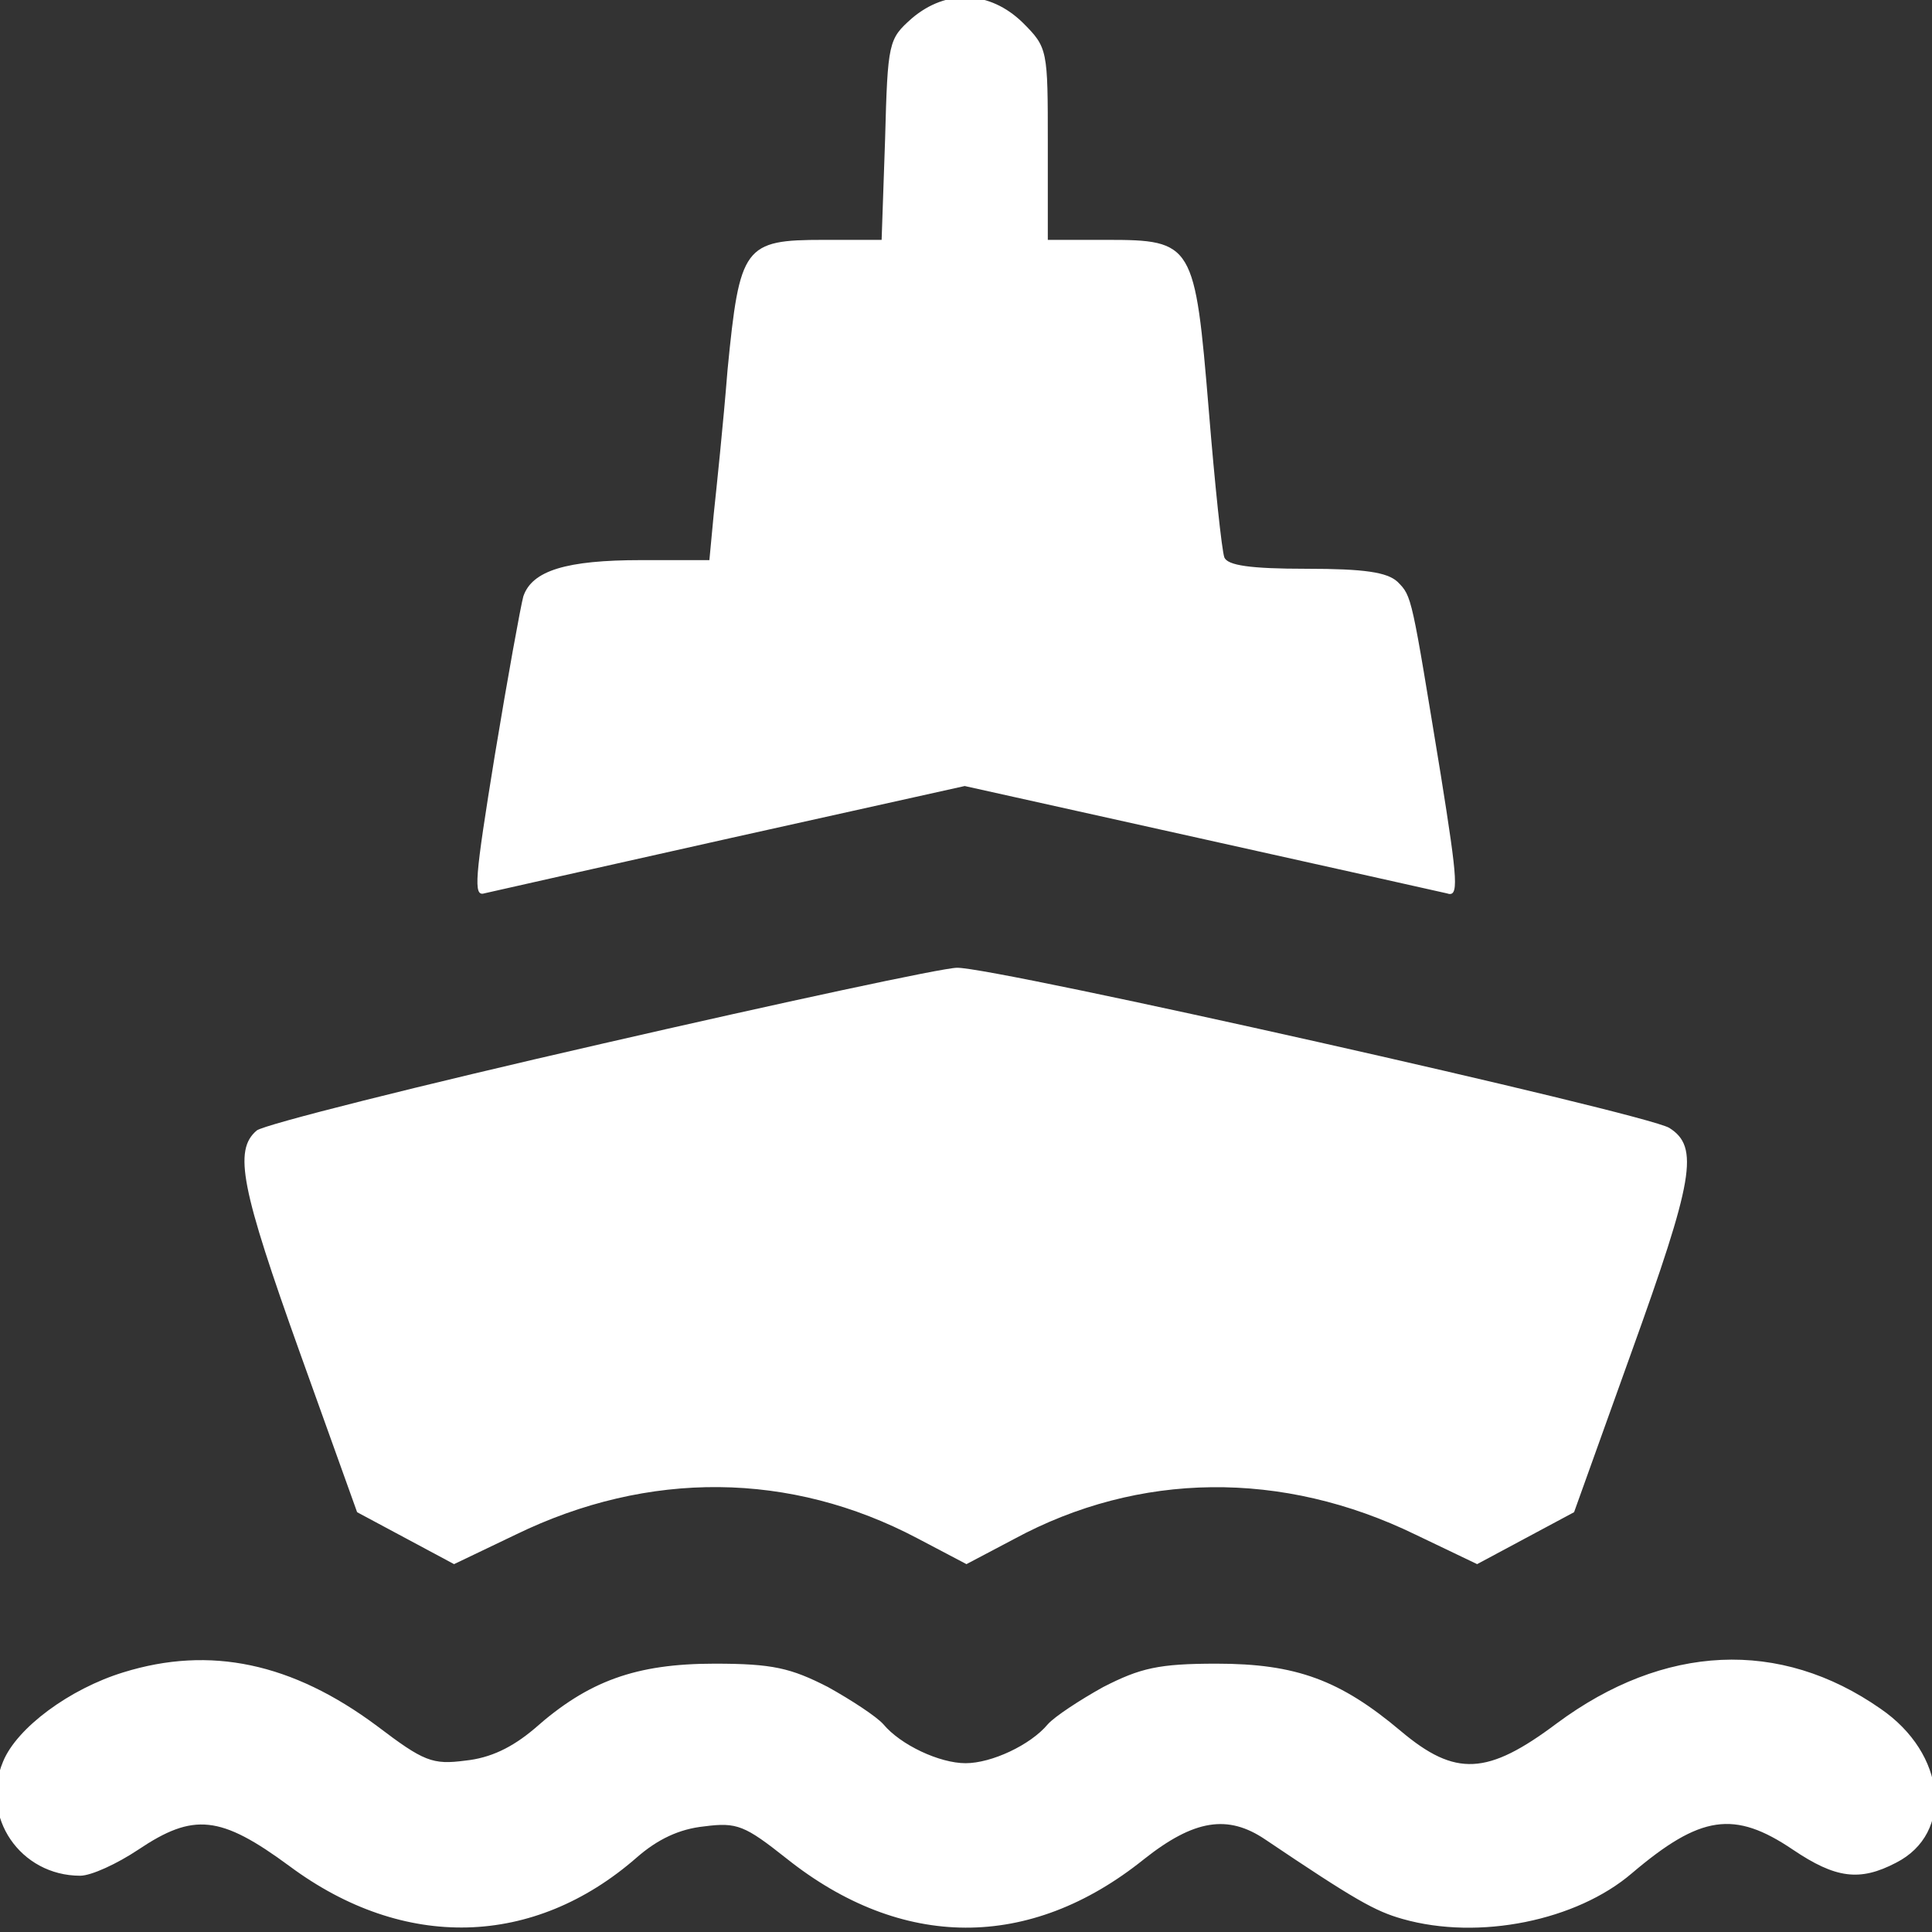 <?xml version="1.0" encoding="UTF-8" standalone="no"?>
<!-- Generator: Adobe Illustrator 19.0.1, SVG Export Plug-In . SVG Version: 6.00 Build 0)  -->

<svg
   version="1.1"
   id="Layer_1"
   x="0px"
   y="0px"
   width="25"
   height="25"
   viewBox="0 0 25 25"
   xml:space="preserve"
   xmlns="http://www.w3.org/2000/svg"
   xmlns:svg="http://www.w3.org/2000/svg"><rect x="0" y="0" width="25" height="25" fill="#333333" stroke="none"/><defs
   id="defs9" />
	
<g
   id="g923"
   transform="matrix(0.084,0,0,0.084,13.587,9.923)"
   style="fill:#ffffff"><path
     d="m -21.272,-115.314 c -3.6,3.2 -3.733,3.6 -4.133,18.667 l -0.533,15.467 h -8.933 c -12.267,0 -12.933,0.933 -14.8,20 -0.667,8.4 -1.733,18.533 -2.133,22.267 l -0.667,7.067 h -10.533 c -11.467,0 -16.8,1.6 -18.133,5.6 -0.4,1.467 -2.4,12.4 -4.4,24.533 -3.067,18.933 -3.333,21.733 -1.6,21.2 1.2,-0.267 18.267,-4.133 38,-8.533 l 36,-8 36,8 c 19.867,4.4 37.067,8.267 38.267,8.533 1.867,0.667 1.733,-1.6 -0.933,-18.267 -4.533,-27.6 -4.4,-27.467 -6.667,-29.733 -1.6,-1.467 -5.067,-2 -14,-2 -8.8,0 -12.133,-0.533 -12.667,-1.733 -0.4,-1.067 -1.467,-11.2 -2.4,-22.667 -2.133,-25.733 -2.4,-26.267 -15.733,-26.267 h -9.067 v -14.8 c 0,-14.533 0,-14.8 -3.867,-18.667 -5.067,-4.933 -11.733,-5.2 -17.067,-0.667 z"
     id="path46"
     style="stroke-width:0.133;fill:#ffffff" /><path
     d="m -69.138,42.686 c -28,6.4 -51.867,12.4 -53.067,13.333 -3.6,3.067 -2.4,8.933 6.667,34.267 l 8.8,24.533 7.467,4 7.467,4 9.467,-4.533 c 20.533,-10 42.4,-9.733 61.867,0.533 l 7.6,4 7.333,-3.867 c 19.2,-10.4 41.333,-10.667 61.867,-0.667 l 9.467,4.533 7.467,-4 7.467,-4 8.8,-24.533 c 9.6,-26.667 10.533,-31.733 5.867,-34.667 -3.733,-2.267 -104,-24.8 -109.733,-24.667 -2.133,0 -26.933,5.333 -54.8,11.733 z"
     id="path54"
     style="stroke-width:0.133;fill:#ffffff" /><path
     d="m -142.738,139.486 c -8.267,2.533 -16.4,8.533 -18.533,13.733 -3.6,8.533 2.667,17.6 11.867,17.6 1.733,0 5.733,-1.867 8.933,-4 8.533,-5.733 12.667,-5.333 23.333,2.533 17.6,13.067 37.6,12.533 53.467,-1.333 3.2,-2.8 6.533,-4.4 10.4,-4.8 5.067,-0.667 6.267,-0.133 12.667,4.933 17.733,14.133 37.467,14.267 55.067,0.133 7.733,-6.133 12.933,-6.933 18.667,-3.067 13.867,9.333 16.933,11.067 21.2,12.267 11.733,3.333 26.8,0.267 35.333,-7.067 10.533,-8.933 15.733,-9.733 24.8,-3.6 6.533,4.4 10.267,4.933 15.867,2 8.933,-4.533 7.733,-16.8 -2.4,-23.733 -15.467,-10.8 -33.333,-10 -49.867,2.267 -10.667,8 -15.6,8.267 -24,1.2 -9.333,-7.867 -16.133,-10.4 -28.4,-10.4 -8.933,0 -11.733,0.667 -17.467,3.6 -3.6,2 -7.467,4.533 -8.533,5.733 -2.667,3.2 -8.667,6 -12.667,6 -4,0 -10,-2.8 -12.667,-6 -1.067,-1.2 -4.933,-3.733 -8.533,-5.733 -5.733,-2.933 -8.533,-3.6 -17.467,-3.6 -12.133,0 -19.467,2.667 -27.733,10 -3.467,2.933 -6.8,4.533 -10.667,4.933 -5.067,0.667 -6.4,0.133 -13.6,-5.333 -13.067,-9.733 -25.733,-12.4 -39.067,-8.267 z"
     id="path56"
     style="stroke-width:0.133;fill:#ffffff" /></g></svg>

